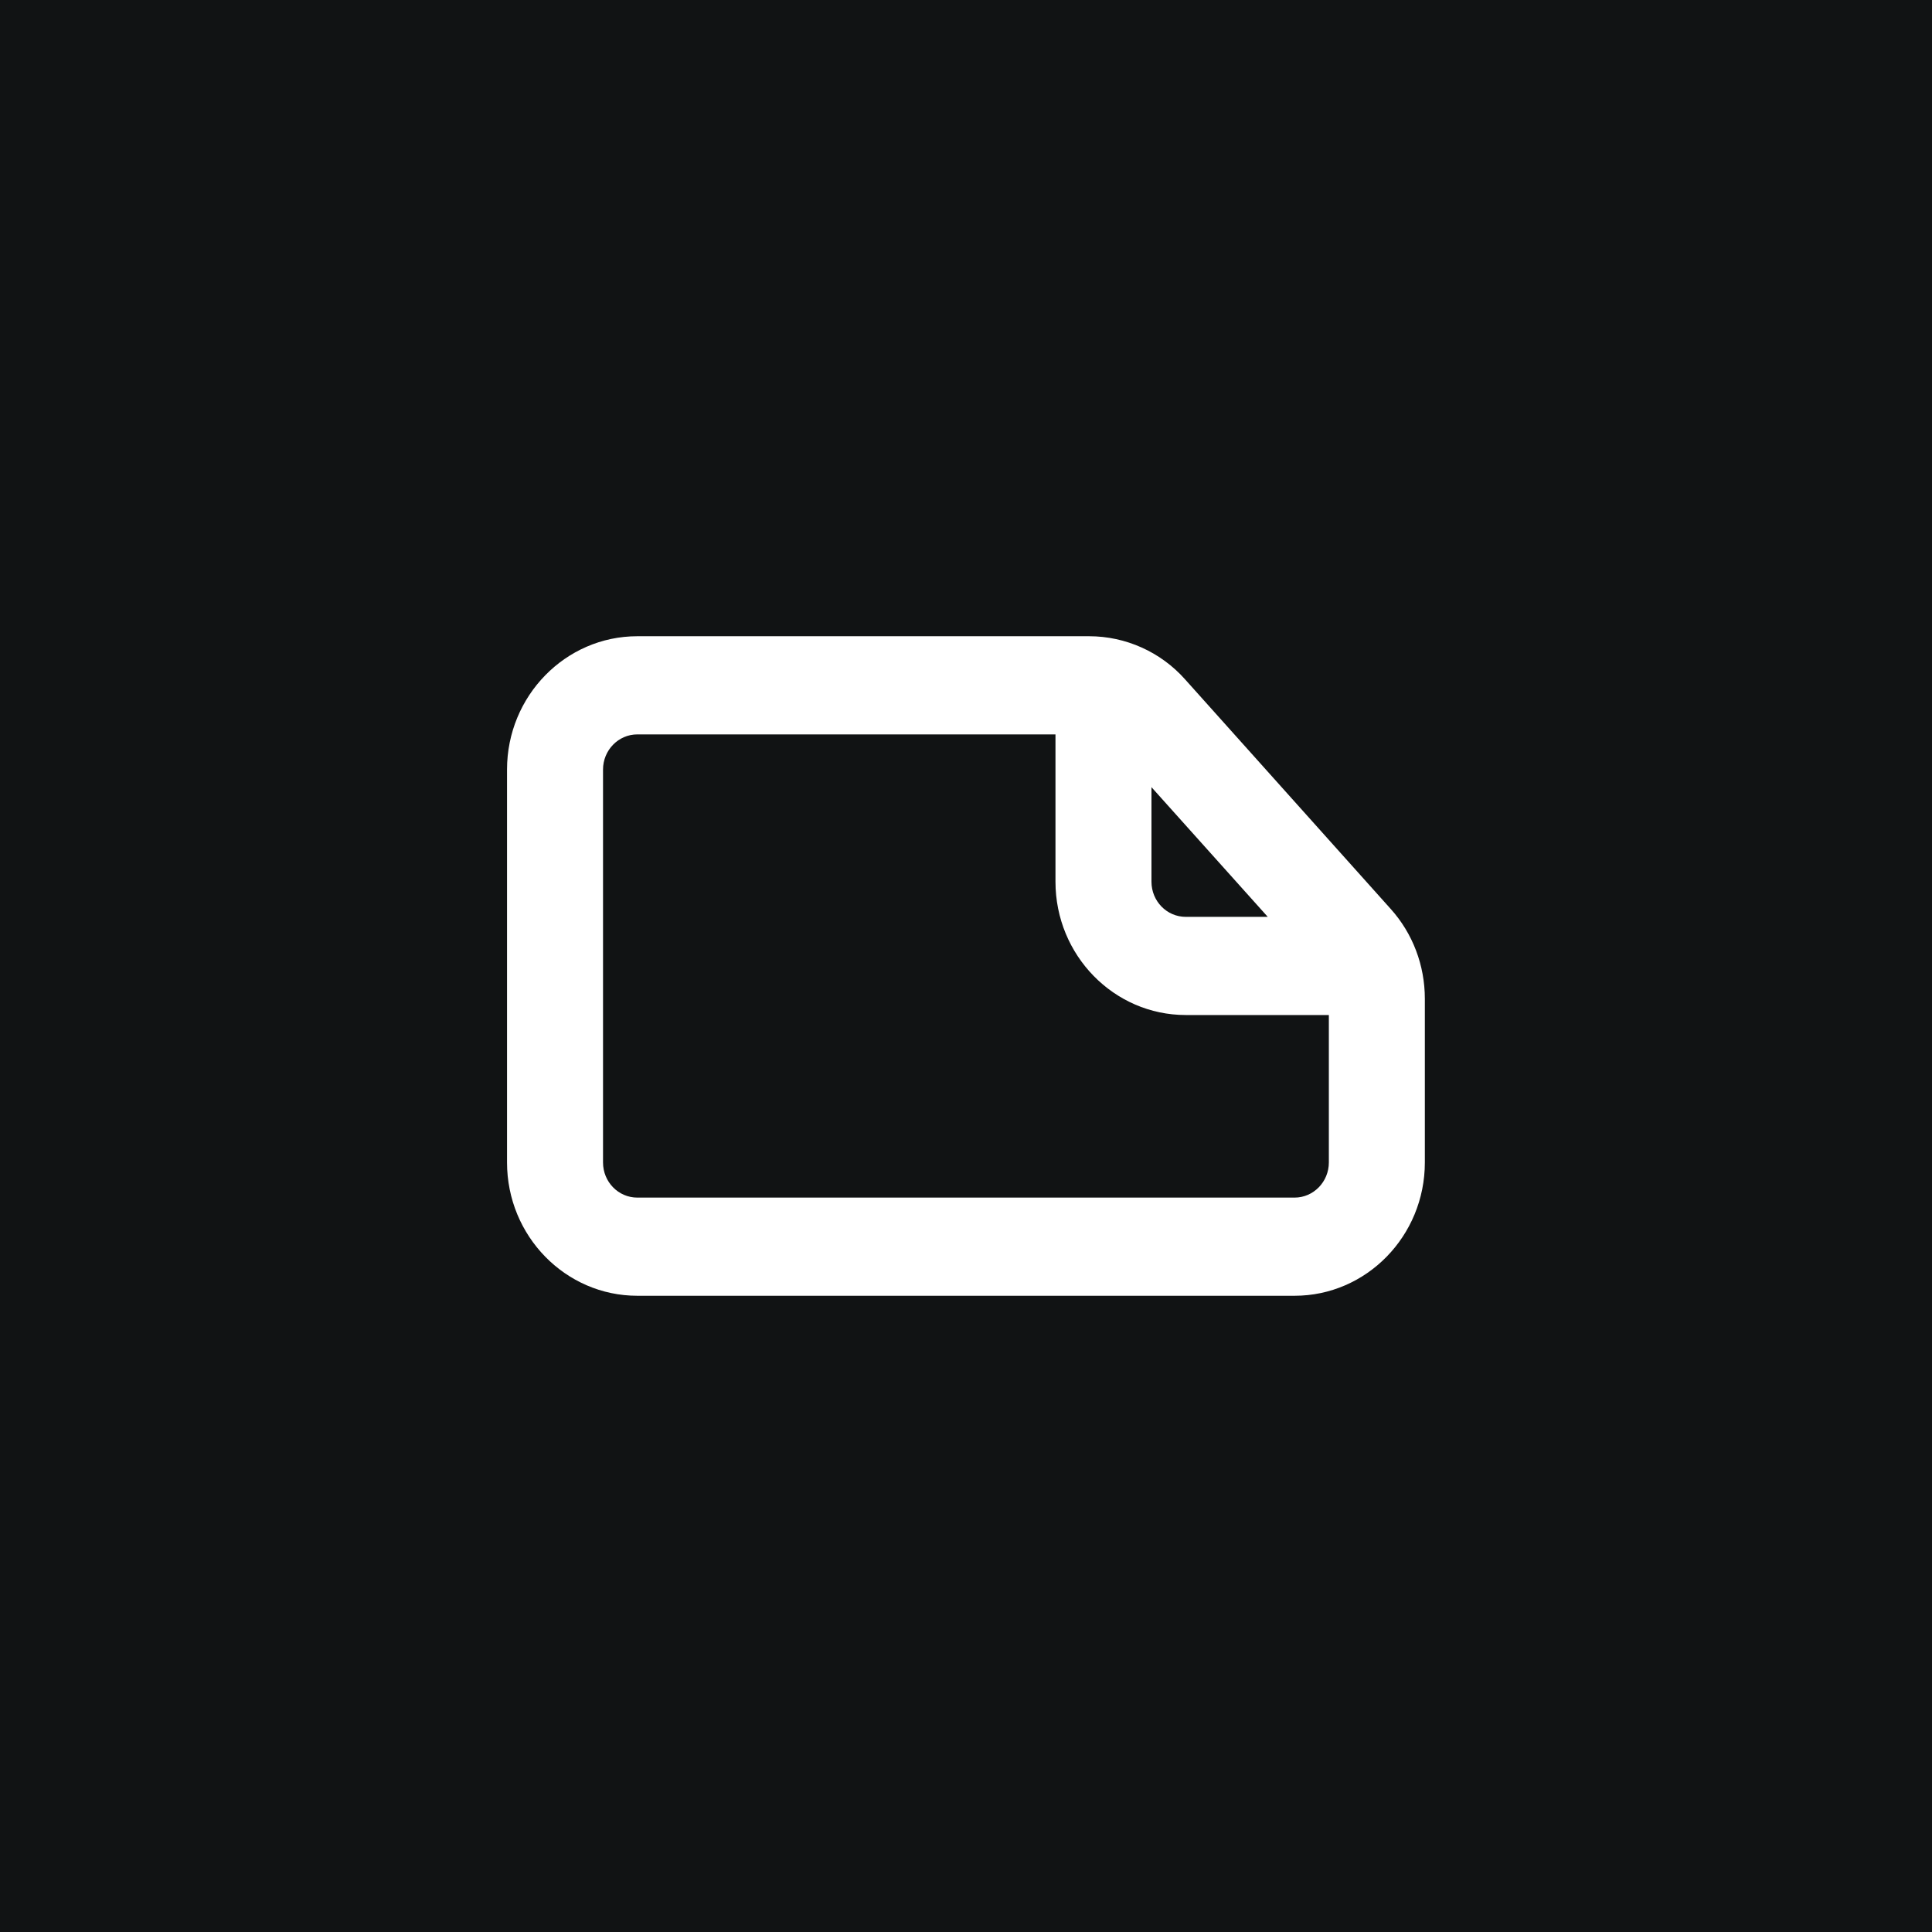 <?xml version="1.0" encoding="UTF-8"?>
<svg id="Ebene_1" data-name="Ebene 1" xmlns="http://www.w3.org/2000/svg" viewBox="0 0 160 160">
  <defs>
    <style>
      .cls-1 {
        fill: #fff;
      }

      .cls-2 {
        fill: #111314;
      }
    </style>
  </defs>
  <rect class="cls-2" width="160" height="160"/>
  <path class="cls-1" d="M115.16,75.26l-17.01-18.99c-2.02-2.28-4.93-3.58-7.95-3.58h-37.42c-5.95,0-10.79,4.95-10.79,11.04v32.54c0,6.09,4.84,11.04,10.79,11.04h54.43c5.95,0,10.79-4.95,10.79-11.04v-13.55c0-2.77-1-5.42-2.84-7.46ZM104.99,75.93h-6.79c-1.57,0-2.84-1.3-2.84-2.91v-7.83s9.63,10.74,9.63,10.74ZM110.05,96.27c0,1.6-1.27,2.91-2.84,2.91h-54.43c-1.57,0-2.84-1.3-2.84-2.91v-32.54c0-1.6,1.27-2.91,2.84-2.91h34.63s0,12.2,0,12.2c0,6.09,4.84,11.04,10.79,11.04h11.85s0,12.2,0,12.2Z"/>
</svg>